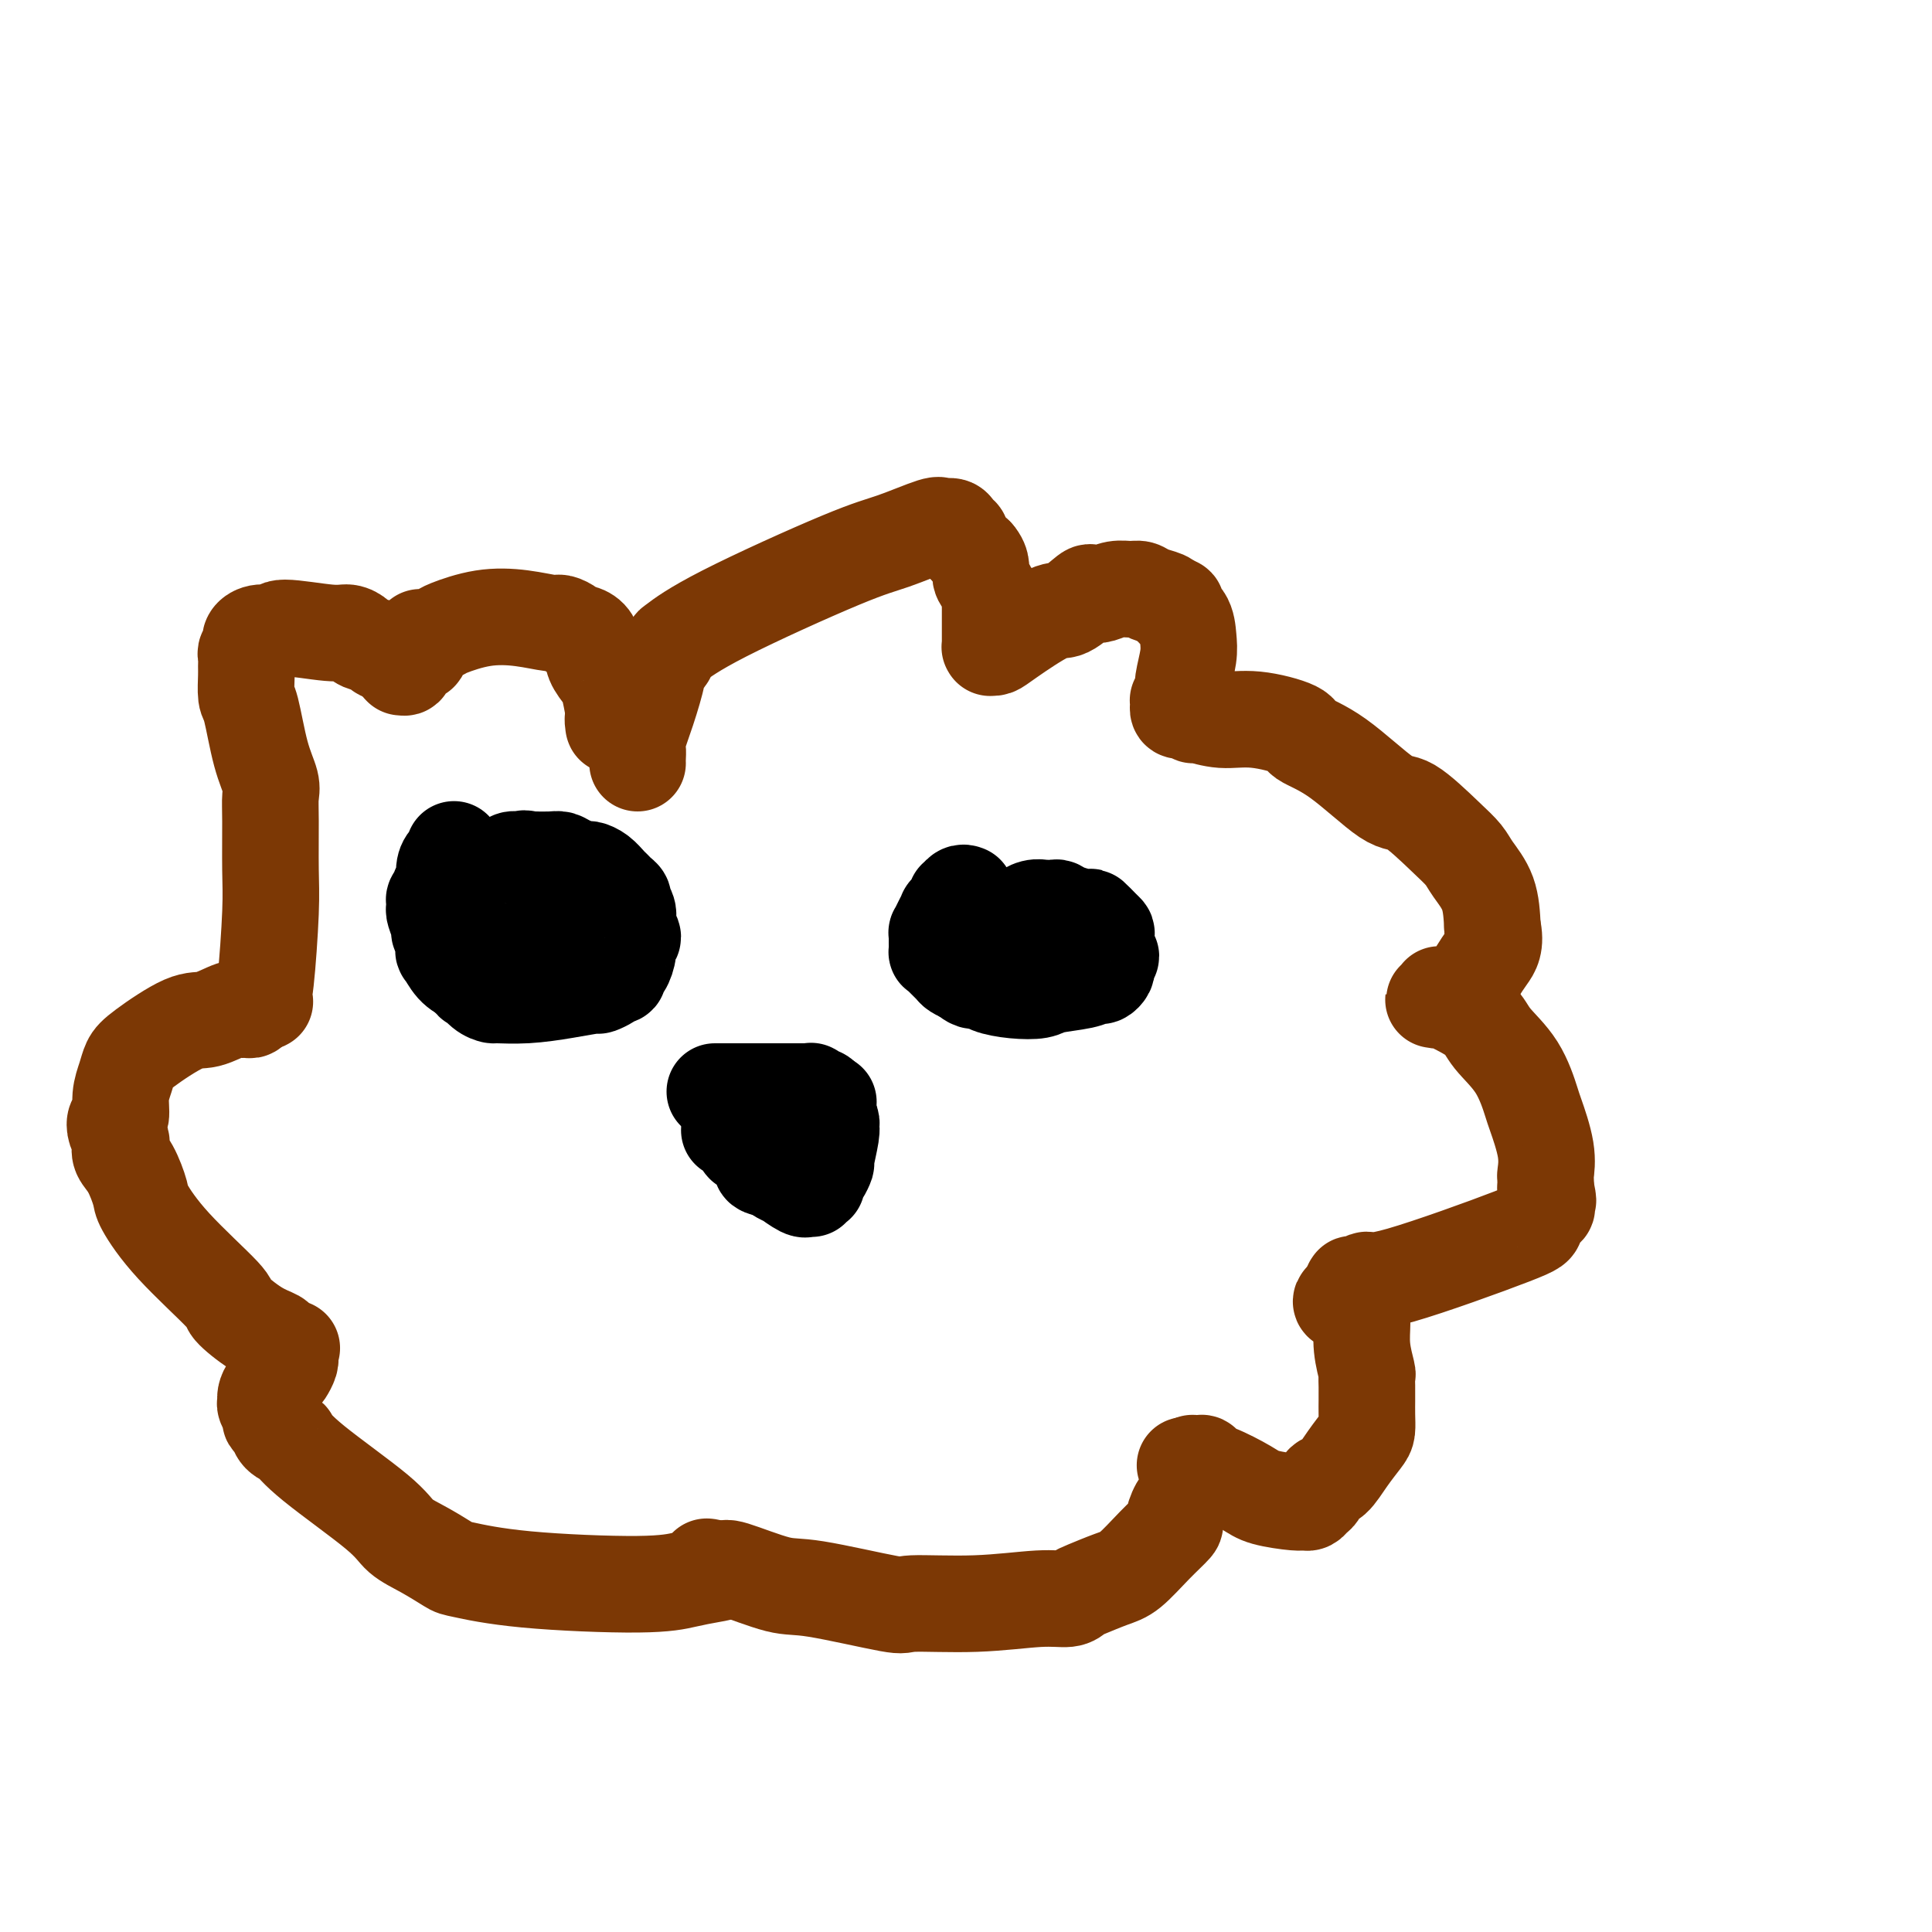 <svg viewBox='0 0 400 400' version='1.1' xmlns='http://www.w3.org/2000/svg' xmlns:xlink='http://www.w3.org/1999/xlink'><g fill='none' stroke='#7C3805' stroke-width='20' stroke-linecap='round' stroke-linejoin='round'><path d='M132,158c-0.012,-0.223 -0.023,-0.446 0,-1c0.023,-0.554 0.081,-1.437 0,-2c-0.081,-0.563 -0.301,-0.804 0,-2c0.301,-1.196 1.123,-3.348 2,-6c0.877,-2.652 1.808,-5.804 2,-7c0.192,-1.196 -0.355,-0.436 0,-1c0.355,-0.564 1.614,-2.451 2,-3c0.386,-0.549 -0.099,0.239 0,0c0.099,-0.239 0.784,-1.504 1,-2c0.216,-0.496 -0.036,-0.221 1,-1c1.036,-0.779 3.362,-2.611 10,-6c6.638,-3.389 17.589,-8.334 24,-11c6.411,-2.666 8.281,-3.051 11,-4c2.719,-0.949 6.288,-2.461 8,-3c1.712,-0.539 1.567,-0.104 2,0c0.433,0.104 1.445,-0.121 2,0c0.555,0.121 0.654,0.589 1,1c0.346,0.411 0.939,0.764 1,1c0.061,0.236 -0.411,0.353 0,1c0.411,0.647 1.706,1.823 3,3'/><path d='M202,115c1.574,1.749 1.010,3.120 1,4c-0.010,0.880 0.533,1.267 1,2c0.467,0.733 0.857,1.811 1,2c0.143,0.189 0.038,-0.510 0,0c-0.038,0.510 -0.010,2.231 0,3c0.010,0.769 0.003,0.588 0,1c-0.003,0.412 -0.001,1.417 0,2c0.001,0.583 0.000,0.744 0,1c-0.000,0.256 -0.000,0.608 0,1c0.000,0.392 0.000,0.823 0,1c-0.000,0.177 0.000,0.099 0,0c-0.000,-0.099 -0.000,-0.219 0,0c0.000,0.219 0.000,0.777 0,1c-0.000,0.223 -0.001,0.112 0,0c0.001,-0.112 0.003,-0.226 0,0c-0.003,0.226 -0.011,0.790 0,1c0.011,0.210 0.040,0.066 0,0c-0.040,-0.066 -0.151,-0.053 0,0c0.151,0.053 0.563,0.147 1,0c0.437,-0.147 0.900,-0.533 3,-2c2.100,-1.467 5.836,-4.014 8,-5c2.164,-0.986 2.757,-0.412 4,-1c1.243,-0.588 3.138,-2.339 4,-3c0.862,-0.661 0.692,-0.230 1,0c0.308,0.230 1.092,0.261 2,0c0.908,-0.261 1.938,-0.813 3,-1c1.062,-0.187 2.155,-0.009 3,0c0.845,0.009 1.443,-0.152 2,0c0.557,0.152 1.073,0.618 2,1c0.927,0.382 2.265,0.681 3,1c0.735,0.319 0.868,0.660 1,1'/><path d='M242,125c2.750,0.467 1.126,0.635 1,1c-0.126,0.365 1.248,0.927 2,2c0.752,1.073 0.882,2.655 1,4c0.118,1.345 0.224,2.451 0,4c-0.224,1.549 -0.778,3.540 -1,5c-0.222,1.460 -0.112,2.390 0,3c0.112,0.610 0.226,0.899 0,1c-0.226,0.101 -0.793,0.013 -1,0c-0.207,-0.013 -0.056,0.049 0,0c0.056,-0.049 0.015,-0.210 0,0c-0.015,0.210 -0.005,0.792 0,1c0.005,0.208 0.004,0.042 0,0c-0.004,-0.042 -0.012,0.040 0,0c0.012,-0.040 0.046,-0.203 0,0c-0.046,0.203 -0.170,0.771 0,1c0.170,0.229 0.634,0.118 1,0c0.366,-0.118 0.635,-0.243 1,0c0.365,0.243 0.827,0.856 1,1c0.173,0.144 0.056,-0.180 1,0c0.944,0.180 2.950,0.864 5,1c2.050,0.136 4.145,-0.278 7,0c2.855,0.278 6.469,1.246 8,2c1.531,0.754 0.979,1.293 2,2c1.021,0.707 3.614,1.582 7,4c3.386,2.418 7.563,6.379 10,8c2.437,1.621 3.133,0.903 5,2c1.867,1.097 4.906,4.009 7,6c2.094,1.991 3.242,3.059 4,4c0.758,0.941 1.127,1.753 2,3c0.873,1.247 2.249,2.928 3,5c0.751,2.072 0.875,4.536 1,7'/><path d='M309,192c0.806,3.527 -0.179,4.844 -1,6c-0.821,1.156 -1.477,2.151 -2,3c-0.523,0.849 -0.914,1.552 -1,2c-0.086,0.448 0.132,0.642 0,1c-0.132,0.358 -0.612,0.881 -1,1c-0.388,0.119 -0.682,-0.164 -1,0c-0.318,0.164 -0.660,0.776 -1,1c-0.340,0.224 -0.679,0.060 -1,0c-0.321,-0.060 -0.626,-0.016 -1,0c-0.374,0.016 -0.818,0.005 -1,0c-0.182,-0.005 -0.102,-0.002 0,0c0.102,0.002 0.224,0.004 0,0c-0.224,-0.004 -0.796,-0.015 -1,0c-0.204,0.015 -0.042,0.057 0,0c0.042,-0.057 -0.037,-0.211 0,0c0.037,0.211 0.191,0.789 0,1c-0.191,0.211 -0.728,0.056 -1,0c-0.272,-0.056 -0.280,-0.014 0,0c0.280,0.014 0.848,-0.002 1,0c0.152,0.002 -0.114,0.022 0,0c0.114,-0.022 0.607,-0.085 1,0c0.393,0.085 0.687,0.317 2,1c1.313,0.683 3.646,1.817 5,3c1.354,1.183 1.729,2.415 3,4c1.271,1.585 3.437,3.521 5,6c1.563,2.479 2.524,5.500 3,7c0.476,1.500 0.467,1.479 1,3c0.533,1.521 1.607,4.583 2,7c0.393,2.417 0.106,4.189 0,5c-0.106,0.811 -0.030,0.660 0,1c0.030,0.340 0.015,1.170 0,2'/><path d='M320,246c0.938,4.187 0.282,2.155 0,2c-0.282,-0.155 -0.190,1.567 0,2c0.190,0.433 0.479,-0.425 0,0c-0.479,0.425 -1.726,2.132 -2,3c-0.274,0.868 0.425,0.898 -5,3c-5.425,2.102 -16.974,6.276 -23,8c-6.026,1.724 -6.529,0.998 -7,1c-0.471,0.002 -0.911,0.733 -1,1c-0.089,0.267 0.173,0.072 0,0c-0.173,-0.072 -0.782,-0.019 -1,0c-0.218,0.019 -0.044,0.006 0,0c0.044,-0.006 -0.041,-0.003 0,0c0.041,0.003 0.207,0.006 0,0c-0.207,-0.006 -0.787,-0.022 -1,0c-0.213,0.022 -0.057,0.083 0,0c0.057,-0.083 0.016,-0.309 0,0c-0.016,0.309 -0.008,1.155 0,2'/><path d='M280,268c-4.938,2.204 -0.783,1.715 1,2c1.783,0.285 1.196,1.343 1,2c-0.196,0.657 0.000,0.914 0,2c-0.000,1.086 -0.196,3.002 0,5c0.196,1.998 0.785,4.078 1,5c0.215,0.922 0.058,0.686 0,1c-0.058,0.314 -0.015,1.176 0,2c0.015,0.824 0.003,1.609 0,2c-0.003,0.391 0.005,0.389 0,1c-0.005,0.611 -0.021,1.835 0,3c0.021,1.165 0.080,2.272 0,3c-0.080,0.728 -0.297,1.078 -1,2c-0.703,0.922 -1.890,2.418 -3,4c-1.110,1.582 -2.143,3.251 -3,4c-0.857,0.749 -1.539,0.579 -2,1c-0.461,0.421 -0.700,1.434 -1,2c-0.300,0.566 -0.661,0.685 -1,1c-0.339,0.315 -0.657,0.826 -1,1c-0.343,0.174 -0.710,0.012 -1,0c-0.290,-0.012 -0.502,0.127 -2,0c-1.498,-0.127 -4.281,-0.521 -6,-1c-1.719,-0.479 -2.373,-1.042 -4,-2c-1.627,-0.958 -4.226,-2.309 -6,-3c-1.774,-0.691 -2.723,-0.721 -3,-1c-0.277,-0.279 0.118,-0.807 0,-1c-0.118,-0.193 -0.750,-0.053 -1,0c-0.250,0.053 -0.120,0.017 0,0c0.120,-0.017 0.228,-0.015 0,0c-0.228,0.015 -0.792,0.042 -1,0c-0.208,-0.042 -0.059,-0.155 0,0c0.059,0.155 0.030,0.577 0,1'/><path d='M247,304c-3.246,-1.138 -0.862,-0.482 0,0c0.862,0.482 0.202,0.792 0,1c-0.202,0.208 0.054,0.316 0,1c-0.054,0.684 -0.418,1.945 -1,3c-0.582,1.055 -1.384,1.904 -2,3c-0.616,1.096 -1.047,2.439 -1,3c0.047,0.561 0.574,0.339 0,1c-0.574,0.661 -2.247,2.204 -4,4c-1.753,1.796 -3.584,3.844 -5,5c-1.416,1.156 -2.417,1.419 -4,2c-1.583,0.581 -3.749,1.480 -5,2c-1.251,0.520 -1.587,0.660 -2,1c-0.413,0.340 -0.903,0.879 -2,1c-1.097,0.121 -2.800,-0.175 -6,0c-3.200,0.175 -7.897,0.820 -13,1c-5.103,0.180 -10.611,-0.107 -13,0c-2.389,0.107 -1.658,0.607 -5,0c-3.342,-0.607 -10.756,-2.320 -15,-3c-4.244,-0.680 -5.319,-0.326 -8,-1c-2.681,-0.674 -6.967,-2.377 -9,-3c-2.033,-0.623 -1.813,-0.167 -2,0c-0.187,0.167 -0.782,0.045 -1,0c-0.218,-0.045 -0.059,-0.012 0,0c0.059,0.012 0.017,0.003 0,0c-0.017,-0.003 -0.008,-0.002 0,0'/><path d='M149,325c-5.354,-1.132 -1.238,-0.463 0,0c1.238,0.463 -0.400,0.719 -2,1c-1.600,0.281 -3.161,0.585 -5,1c-1.839,0.415 -3.957,0.939 -10,1c-6.043,0.061 -16.011,-0.342 -23,-1c-6.989,-0.658 -11.001,-1.570 -13,-2c-1.999,-0.430 -1.987,-0.379 -3,-1c-1.013,-0.621 -3.050,-1.915 -5,-3c-1.950,-1.085 -3.813,-1.961 -5,-3c-1.187,-1.039 -1.698,-2.242 -5,-5c-3.302,-2.758 -9.395,-7.071 -13,-10c-3.605,-2.929 -4.721,-4.473 -5,-5c-0.279,-0.527 0.280,-0.038 0,0c-0.280,0.038 -1.399,-0.375 -2,-1c-0.601,-0.625 -0.683,-1.463 -1,-2c-0.317,-0.537 -0.870,-0.773 -1,-1c-0.130,-0.227 0.163,-0.445 0,-1c-0.163,-0.555 -0.783,-1.448 -1,-2c-0.217,-0.552 -0.031,-0.763 0,-1c0.031,-0.237 -0.093,-0.501 0,-1c0.093,-0.499 0.403,-1.234 1,-2c0.597,-0.766 1.480,-1.564 2,-2c0.520,-0.436 0.675,-0.509 1,-1c0.325,-0.491 0.819,-1.399 1,-2c0.181,-0.601 0.048,-0.893 0,-1c-0.048,-0.107 -0.013,-0.028 0,0c0.013,0.028 0.003,0.005 0,0c-0.003,-0.005 -0.001,0.009 0,0c0.001,-0.009 0.000,-0.041 0,0c-0.000,0.041 -0.000,0.155 0,0c0.000,-0.155 0.000,-0.577 0,-1'/><path d='M60,280c0.782,-1.714 0.237,-0.501 0,0c-0.237,0.501 -0.164,0.288 0,0c0.164,-0.288 0.421,-0.652 0,-1c-0.421,-0.348 -1.520,-0.681 -2,-1c-0.480,-0.319 -0.343,-0.623 -1,-1c-0.657,-0.377 -2.110,-0.826 -4,-2c-1.890,-1.174 -4.218,-3.074 -5,-4c-0.782,-0.926 -0.019,-0.877 -2,-3c-1.981,-2.123 -6.706,-6.417 -10,-10c-3.294,-3.583 -5.156,-6.456 -6,-8c-0.844,-1.544 -0.670,-1.761 -1,-3c-0.330,-1.239 -1.164,-3.500 -2,-5c-0.836,-1.500 -1.675,-2.237 -2,-3c-0.325,-0.763 -0.136,-1.550 0,-2c0.136,-0.450 0.218,-0.563 0,-1c-0.218,-0.437 -0.735,-1.198 -1,-2c-0.265,-0.802 -0.279,-1.646 0,-2c0.279,-0.354 0.849,-0.217 1,-1c0.151,-0.783 -0.119,-2.487 0,-4c0.119,-1.513 0.627,-2.834 1,-4c0.373,-1.166 0.611,-2.176 1,-3c0.389,-0.824 0.930,-1.460 3,-3c2.070,-1.540 5.667,-3.982 8,-5c2.333,-1.018 3.400,-0.612 5,-1c1.600,-0.388 3.734,-1.572 5,-2c1.266,-0.428 1.663,-0.101 2,0c0.337,0.101 0.612,-0.026 1,0c0.388,0.026 0.887,0.203 1,0c0.113,-0.203 -0.162,-0.785 0,-1c0.162,-0.215 0.761,-0.061 1,0c0.239,0.061 0.120,0.031 0,0'/><path d='M53,208c3.571,-1.328 0.999,-0.150 0,0c-0.999,0.150 -0.425,-0.730 0,-1c0.425,-0.270 0.703,0.070 1,0c0.297,-0.070 0.615,-0.550 1,-4c0.385,-3.450 0.837,-9.871 1,-14c0.163,-4.129 0.038,-5.968 0,-9c-0.038,-3.032 0.011,-7.257 0,-10c-0.011,-2.743 -0.084,-4.003 0,-5c0.084,-0.997 0.324,-1.731 0,-3c-0.324,-1.269 -1.211,-3.074 -2,-6c-0.789,-2.926 -1.479,-6.973 -2,-9c-0.521,-2.027 -0.873,-2.035 -1,-3c-0.127,-0.965 -0.030,-2.889 0,-4c0.030,-1.111 -0.006,-1.411 0,-2c0.006,-0.589 0.053,-1.467 0,-2c-0.053,-0.533 -0.206,-0.721 0,-1c0.206,-0.279 0.771,-0.648 1,-1c0.229,-0.352 0.124,-0.688 0,-1c-0.124,-0.312 -0.266,-0.602 0,-1c0.266,-0.398 0.938,-0.906 2,-1c1.062,-0.094 2.512,0.227 3,0c0.488,-0.227 0.012,-1.000 2,-1c1.988,0.000 6.439,0.773 9,1c2.561,0.227 3.234,-0.094 4,0c0.766,0.094 1.627,0.602 2,1c0.373,0.398 0.258,0.685 1,1c0.742,0.315 2.343,0.659 3,1c0.657,0.341 0.372,0.679 1,1c0.628,0.321 2.169,0.625 3,1c0.831,0.375 0.952,0.821 1,1c0.048,0.179 0.024,0.089 0,0'/><path d='M83,137c1.702,0.868 0.456,0.036 0,0c-0.456,-0.036 -0.123,0.722 0,1c0.123,0.278 0.037,0.076 0,0c-0.037,-0.076 -0.026,-0.027 0,0c0.026,0.027 0.066,0.031 0,0c-0.066,-0.031 -0.238,-0.097 0,0c0.238,0.097 0.887,0.358 1,0c0.113,-0.358 -0.309,-1.335 0,-2c0.309,-0.665 1.351,-1.019 2,-1c0.649,0.019 0.907,0.412 1,0c0.093,-0.412 0.022,-1.630 0,-2c-0.022,-0.370 0.007,0.109 0,0c-0.007,-0.109 -0.049,-0.807 0,-1c0.049,-0.193 0.188,0.119 1,0c0.812,-0.119 2.298,-0.669 3,-1c0.702,-0.331 0.621,-0.443 2,-1c1.379,-0.557 4.219,-1.558 7,-2c2.781,-0.442 5.505,-0.325 8,0c2.495,0.325 4.762,0.857 6,1c1.238,0.143 1.449,-0.103 2,0c0.551,0.103 1.444,0.556 2,1c0.556,0.444 0.776,0.878 1,1c0.224,0.122 0.450,-0.068 1,0c0.550,0.068 1.422,0.393 2,1c0.578,0.607 0.862,1.496 1,2c0.138,0.504 0.132,0.621 0,1c-0.132,0.379 -0.389,1.019 0,2c0.389,0.981 1.424,2.304 2,3c0.576,0.696 0.694,0.764 1,2c0.306,1.236 0.802,3.639 1,5c0.198,1.361 0.099,1.681 0,2'/><path d='M127,149c0.774,2.569 0.207,0.493 0,0c-0.207,-0.493 -0.056,0.598 0,1c0.056,0.402 0.016,0.115 0,0c-0.016,-0.115 -0.008,-0.057 0,0'/></g>
<g fill='none' stroke='#000000' stroke-width='20' stroke-linecap='round' stroke-linejoin='round'><path d='M94,176c-0.002,-0.122 -0.003,-0.244 0,0c0.003,0.244 0.011,0.855 0,1c-0.011,0.145 -0.040,-0.175 0,0c0.040,0.175 0.150,0.845 0,1c-0.150,0.155 -0.561,-0.204 -1,0c-0.439,0.204 -0.906,0.972 -1,2c-0.094,1.028 0.185,2.317 0,3c-0.185,0.683 -0.834,0.761 -1,1c-0.166,0.239 0.151,0.639 0,1c-0.151,0.361 -0.768,0.682 -1,1c-0.232,0.318 -0.077,0.634 0,1c0.077,0.366 0.077,0.783 0,1c-0.077,0.217 -0.230,0.234 0,1c0.230,0.766 0.845,2.280 1,3c0.155,0.720 -0.149,0.648 0,1c0.149,0.352 0.753,1.130 1,2c0.247,0.870 0.138,1.831 0,2c-0.138,0.169 -0.307,-0.455 0,0c0.307,0.455 1.088,1.987 2,3c0.912,1.013 1.956,1.506 3,2'/><path d='M97,202c1.221,2.133 0.774,0.964 1,1c0.226,0.036 1.125,1.275 2,2c0.875,0.725 1.727,0.936 2,1c0.273,0.064 -0.034,-0.021 1,0c1.034,0.021 3.408,0.146 6,0c2.592,-0.146 5.403,-0.565 8,-1c2.597,-0.435 4.982,-0.887 6,-1c1.018,-0.113 0.669,0.114 1,0c0.331,-0.114 1.342,-0.570 2,-1c0.658,-0.430 0.964,-0.834 1,-1c0.036,-0.166 -0.196,-0.092 0,0c0.196,0.092 0.822,0.204 1,0c0.178,-0.204 -0.091,-0.722 0,-1c0.091,-0.278 0.542,-0.314 1,-1c0.458,-0.686 0.922,-2.022 1,-3c0.078,-0.978 -0.232,-1.600 0,-2c0.232,-0.400 1.005,-0.580 1,-1c-0.005,-0.420 -0.789,-1.082 -1,-2c-0.211,-0.918 0.151,-2.091 0,-3c-0.151,-0.909 -0.813,-1.552 -1,-2c-0.187,-0.448 0.102,-0.701 0,-1c-0.102,-0.299 -0.595,-0.644 -1,-1c-0.405,-0.356 -0.723,-0.721 -1,-1c-0.277,-0.279 -0.515,-0.470 -1,-1c-0.485,-0.530 -1.218,-1.400 -2,-2c-0.782,-0.600 -1.611,-0.931 -2,-1c-0.389,-0.069 -0.336,0.125 -1,0c-0.664,-0.125 -2.044,-0.570 -3,-1c-0.956,-0.430 -1.488,-0.847 -2,-1c-0.512,-0.153 -1.003,-0.044 -2,0c-0.997,0.044 -2.498,0.022 -4,0'/><path d='M110,178c-2.362,-0.467 -1.267,-0.135 -1,0c0.267,0.135 -0.295,0.073 -1,0c-0.705,-0.073 -1.552,-0.158 -2,0c-0.448,0.158 -0.497,0.557 -1,1c-0.503,0.443 -1.459,0.930 -2,1c-0.541,0.070 -0.668,-0.277 -1,0c-0.332,0.277 -0.870,1.178 -1,2c-0.130,0.822 0.147,1.564 0,2c-0.147,0.436 -0.720,0.565 -1,1c-0.280,0.435 -0.268,1.177 0,2c0.268,0.823 0.793,1.726 1,2c0.207,0.274 0.097,-0.080 0,0c-0.097,0.080 -0.181,0.596 0,1c0.181,0.404 0.626,0.697 1,1c0.374,0.303 0.677,0.617 1,1c0.323,0.383 0.667,0.835 1,1c0.333,0.165 0.657,0.044 1,0c0.343,-0.044 0.707,-0.011 1,0c0.293,0.011 0.516,-0.000 1,0c0.484,0.000 1.230,0.011 2,0c0.770,-0.011 1.564,-0.046 2,0c0.436,0.046 0.513,0.171 1,0c0.487,-0.171 1.384,-0.638 2,-1c0.616,-0.362 0.950,-0.619 1,-1c0.050,-0.381 -0.183,-0.887 0,-1c0.183,-0.113 0.781,0.166 1,0c0.219,-0.166 0.059,-0.776 0,-1c-0.059,-0.224 -0.016,-0.060 0,0c0.016,0.060 0.004,0.016 0,0c-0.004,-0.016 -0.001,-0.005 0,0c0.001,0.005 0.001,0.002 0,0'/><path d='M116,189c1.551,-0.786 0.430,-0.750 0,-1c-0.430,-0.250 -0.168,-0.785 0,-1c0.168,-0.215 0.241,-0.110 0,0c-0.241,0.110 -0.797,0.225 -1,0c-0.203,-0.225 -0.055,-0.791 0,-1c0.055,-0.209 0.016,-0.060 0,0c-0.016,0.060 -0.008,0.030 0,0'/><path d='M200,185c-0.312,-0.119 -0.623,-0.238 -1,0c-0.377,0.238 -0.818,0.833 -1,1c-0.182,0.167 -0.105,-0.095 0,0c0.105,0.095 0.239,0.546 0,1c-0.239,0.454 -0.851,0.912 -1,1c-0.149,0.088 0.167,-0.193 0,0c-0.167,0.193 -0.815,0.860 -1,1c-0.185,0.140 0.094,-0.246 0,0c-0.094,0.246 -0.561,1.125 -1,2c-0.439,0.875 -0.850,1.745 -1,2c-0.150,0.255 -0.041,-0.104 0,0c0.041,0.104 0.013,0.671 0,1c-0.013,0.329 -0.011,0.421 0,1c0.011,0.579 0.029,1.647 0,2c-0.029,0.353 -0.107,-0.008 0,0c0.107,0.008 0.400,0.383 1,1c0.600,0.617 1.508,1.474 2,2c0.492,0.526 0.569,0.722 1,1c0.431,0.278 1.215,0.639 2,1'/><path d='M200,202c1.548,1.573 2.417,1.007 3,1c0.583,-0.007 0.880,0.545 2,1c1.120,0.455 3.063,0.811 5,1c1.937,0.189 3.867,0.209 5,0c1.133,-0.209 1.470,-0.647 3,-1c1.530,-0.353 4.253,-0.619 6,-1c1.747,-0.381 2.520,-0.875 3,-1c0.480,-0.125 0.669,0.121 1,0c0.331,-0.121 0.803,-0.608 1,-1c0.197,-0.392 0.119,-0.690 0,-1c-0.119,-0.310 -0.280,-0.633 0,-1c0.280,-0.367 1.002,-0.780 1,-1c-0.002,-0.220 -0.726,-0.249 -1,-1c-0.274,-0.751 -0.098,-2.225 0,-3c0.098,-0.775 0.118,-0.851 0,-1c-0.118,-0.149 -0.375,-0.369 -1,-1c-0.625,-0.631 -1.619,-1.672 -2,-2c-0.381,-0.328 -0.148,0.056 -1,0c-0.852,-0.056 -2.789,-0.551 -4,-1c-1.211,-0.449 -1.696,-0.852 -2,-1c-0.304,-0.148 -0.427,-0.041 -1,0c-0.573,0.041 -1.597,0.015 -2,0c-0.403,-0.015 -0.185,-0.018 0,0c0.185,0.018 0.336,0.058 0,0c-0.336,-0.058 -1.161,-0.213 -2,0c-0.839,0.213 -1.693,0.793 -2,1c-0.307,0.207 -0.069,0.042 0,0c0.069,-0.042 -0.033,0.040 0,0c0.033,-0.040 0.201,-0.203 0,0c-0.201,0.203 -0.772,0.772 -1,1c-0.228,0.228 -0.114,0.114 0,0'/><path d='M211,190c-2.543,0.182 -1.399,0.638 -1,1c0.399,0.362 0.054,0.632 0,1c-0.054,0.368 0.182,0.834 0,1c-0.182,0.166 -0.781,0.031 -1,0c-0.219,-0.031 -0.059,0.043 0,0c0.059,-0.043 0.016,-0.204 0,0c-0.016,0.204 -0.005,0.773 0,1c0.005,0.227 0.002,0.114 0,0'/><path d='M148,226c0.645,0.000 1.289,0.000 2,0c0.711,-0.000 1.487,-0.000 3,0c1.513,0.000 3.763,0.000 5,0c1.237,-0.000 1.463,-0.000 2,0c0.537,0.000 1.387,0.000 2,0c0.613,-0.000 0.991,-0.000 1,0c0.009,0.000 -0.351,0.000 0,0c0.351,-0.000 1.414,-0.000 2,0c0.586,0.000 0.697,0.000 1,0c0.303,-0.000 0.799,-0.000 1,0c0.201,0.000 0.107,0.000 0,0c-0.107,-0.000 -0.226,-0.001 0,0c0.226,0.001 0.796,0.004 1,0c0.204,-0.004 0.040,-0.015 0,0c-0.040,0.015 0.042,0.057 0,0c-0.042,-0.057 -0.208,-0.211 0,0c0.208,0.211 0.792,0.788 1,1c0.208,0.212 0.042,0.060 0,0c-0.042,-0.060 0.040,-0.026 0,0c-0.040,0.026 -0.203,0.046 0,0c0.203,-0.046 0.772,-0.156 1,0c0.228,0.156 0.114,0.578 0,1'/><path d='M170,228c3.338,0.314 0.684,0.098 0,0c-0.684,-0.098 0.601,-0.080 1,0c0.399,0.080 -0.088,0.220 0,1c0.088,0.780 0.752,2.199 1,3c0.248,0.801 0.081,0.983 0,1c-0.081,0.017 -0.077,-0.133 0,0c0.077,0.133 0.227,0.547 0,2c-0.227,1.453 -0.831,3.943 -1,5c-0.169,1.057 0.098,0.679 0,1c-0.098,0.321 -0.561,1.340 -1,2c-0.439,0.660 -0.853,0.960 -1,1c-0.147,0.040 -0.025,-0.182 0,0c0.025,0.182 -0.046,0.767 0,1c0.046,0.233 0.209,0.115 0,0c-0.209,-0.115 -0.788,-0.227 -1,0c-0.212,0.227 -0.056,0.793 0,1c0.056,0.207 0.011,0.055 0,0c-0.011,-0.055 0.011,-0.015 0,0c-0.011,0.015 -0.056,0.004 0,0c0.056,-0.004 0.211,-0.001 0,0c-0.211,0.001 -0.788,-0.000 -1,0c-0.212,0.000 -0.057,0.002 0,0c0.057,-0.002 0.018,-0.008 0,0c-0.018,0.008 -0.013,0.031 0,0c0.013,-0.031 0.035,-0.116 0,0c-0.035,0.116 -0.128,0.434 -1,0c-0.872,-0.434 -2.524,-1.619 -3,-2c-0.476,-0.381 0.223,0.042 0,0c-0.223,-0.042 -1.368,-0.550 -2,-1c-0.632,-0.450 -0.752,-0.843 -1,-1c-0.248,-0.157 -0.624,-0.079 -1,0'/><path d='M159,242c-1.962,-0.349 -1.367,-0.720 -1,-1c0.367,-0.280 0.506,-0.467 0,-1c-0.506,-0.533 -1.656,-1.410 -2,-2c-0.344,-0.590 0.118,-0.893 0,-1c-0.118,-0.107 -0.815,-0.019 -1,0c-0.185,0.019 0.143,-0.032 0,0c-0.143,0.032 -0.756,0.149 -1,0c-0.244,-0.149 -0.118,-0.562 0,-1c0.118,-0.438 0.229,-0.902 0,-1c-0.229,-0.098 -0.797,0.170 -1,0c-0.203,-0.170 -0.040,-0.778 0,-1c0.040,-0.222 -0.042,-0.060 0,0c0.042,0.060 0.208,0.016 0,0c-0.208,-0.016 -0.792,-0.004 -1,0c-0.208,0.004 -0.042,0.001 0,0c0.042,-0.001 -0.040,-0.000 0,0c0.040,0.000 0.203,0.000 0,0c-0.203,-0.000 -0.772,-0.000 -1,0c-0.228,0.000 -0.114,0.000 0,0'/></g>
</svg>